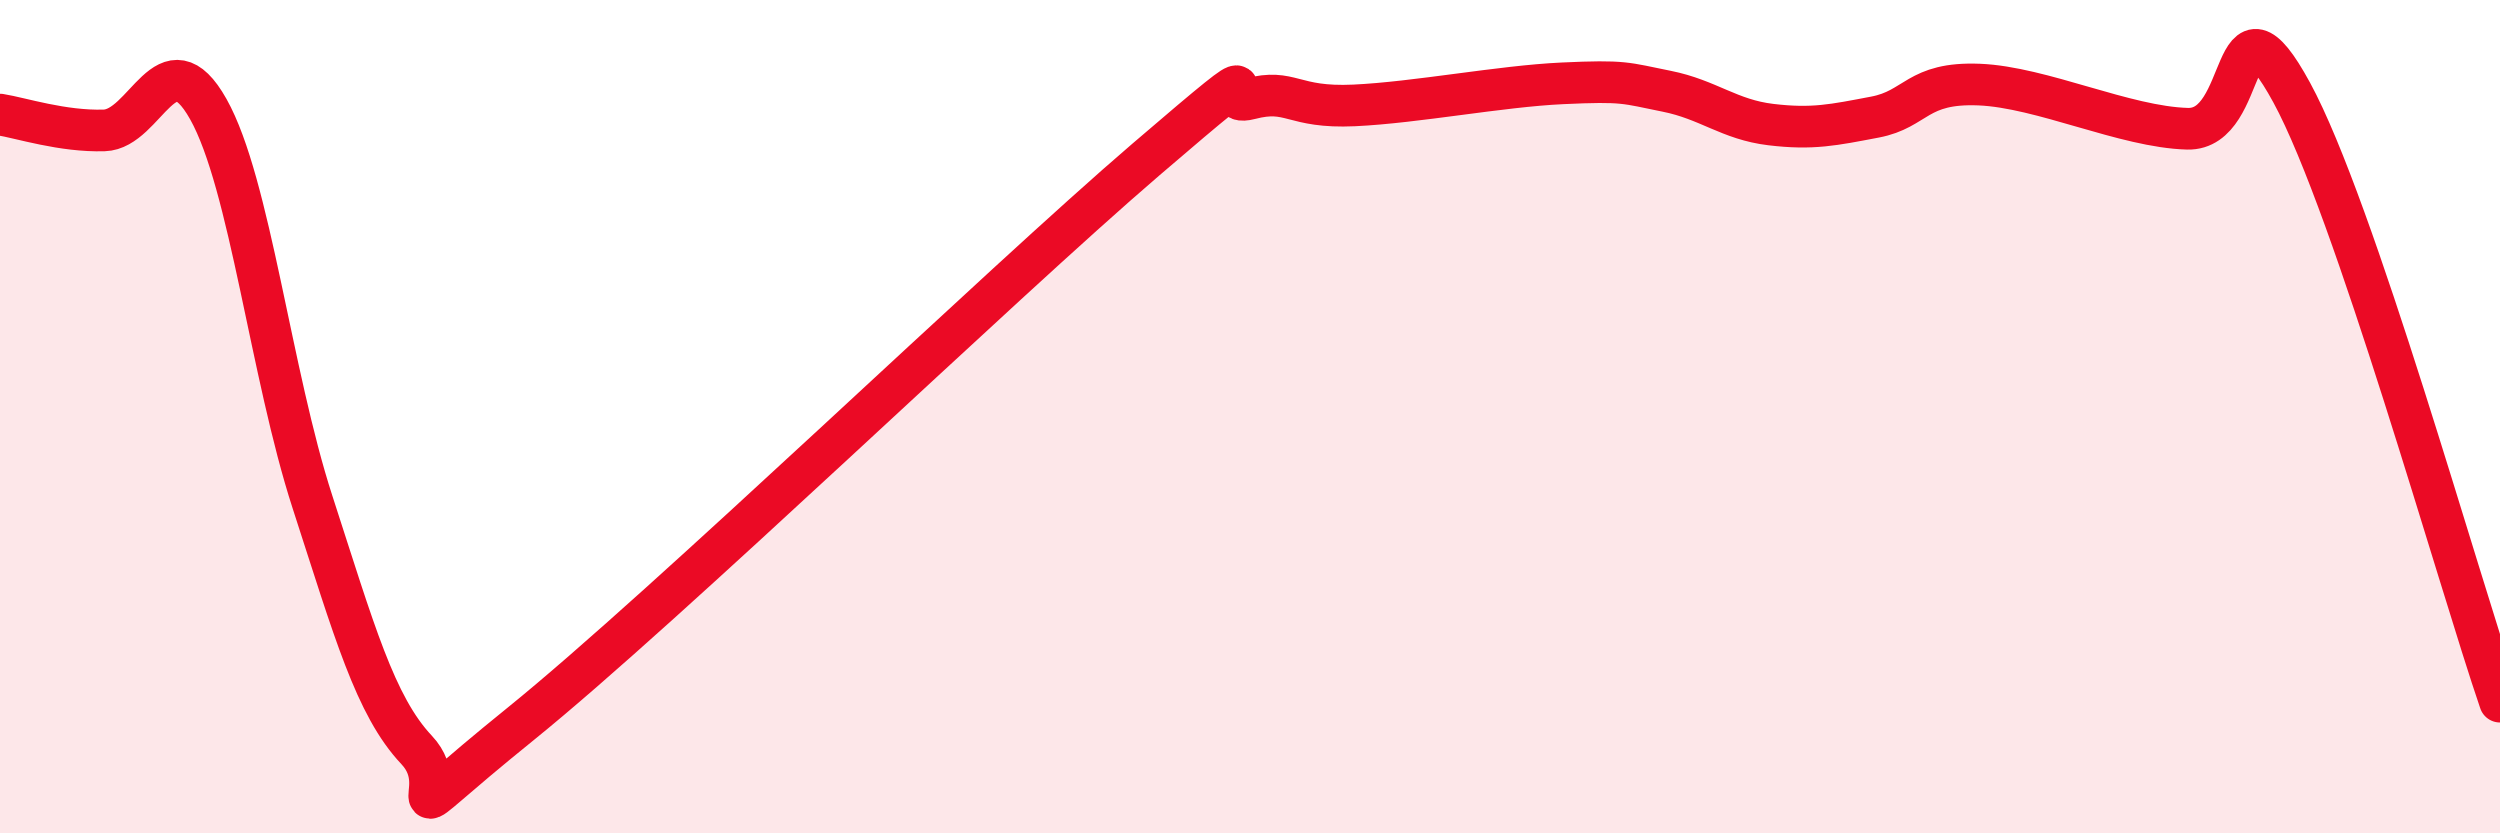 
    <svg width="60" height="20" viewBox="0 0 60 20" xmlns="http://www.w3.org/2000/svg">
      <path
        d="M 0,2.75 C 0.5,2.83 1.5,3.16 2.5,3.13 C 3.5,3.1 4,0.84 5,2.62 C 6,4.4 6.5,8.97 7.5,12.05 C 8.5,15.13 9,16.94 10,18 C 11,19.06 9,20.2 12.5,17.37 C 16,14.54 24,6.83 27.5,3.83 C 31,0.83 29,2.63 30,2.37 C 31,2.11 31,2.6 32.5,2.53 C 34,2.46 36,2.07 37.5,2 C 39,1.93 39,1.99 40,2.19 C 41,2.39 41.5,2.87 42.5,2.99 C 43.5,3.11 44,3 45,2.81 C 46,2.62 46,1.97 47.5,2.03 C 49,2.09 51,3.05 52.5,3.09 C 54,3.13 53.5,-0.53 55,2.22 C 56.5,4.97 59,13.92 60,16.84L60 20L0 20Z"
        fill="#EB0A25"
        opacity="0.1"
        stroke-linecap="round"
        stroke-linejoin="round"
      />
      <path
        d="M 0,2.75 C 0.5,2.83 1.5,3.16 2.5,3.13 C 3.5,3.1 4,0.84 5,2.62 C 6,4.4 6.5,8.97 7.5,12.05 C 8.5,15.13 9,16.94 10,18 C 11,19.06 9,20.2 12.5,17.37 C 16,14.54 24,6.83 27.5,3.83 C 31,0.83 29,2.63 30,2.37 C 31,2.11 31,2.6 32.5,2.53 C 34,2.46 36,2.07 37.5,2 C 39,1.93 39,1.99 40,2.19 C 41,2.39 41.5,2.87 42.5,2.99 C 43.5,3.11 44,3 45,2.81 C 46,2.62 46,1.97 47.5,2.03 C 49,2.09 51,3.05 52.5,3.09 C 54,3.13 53.5,-0.53 55,2.22 C 56.5,4.97 59,13.92 60,16.84"
        stroke="#EB0A25"
        stroke-width="1"
        fill="none"
        stroke-linecap="round"
        stroke-linejoin="round"
      />
    </svg>
  